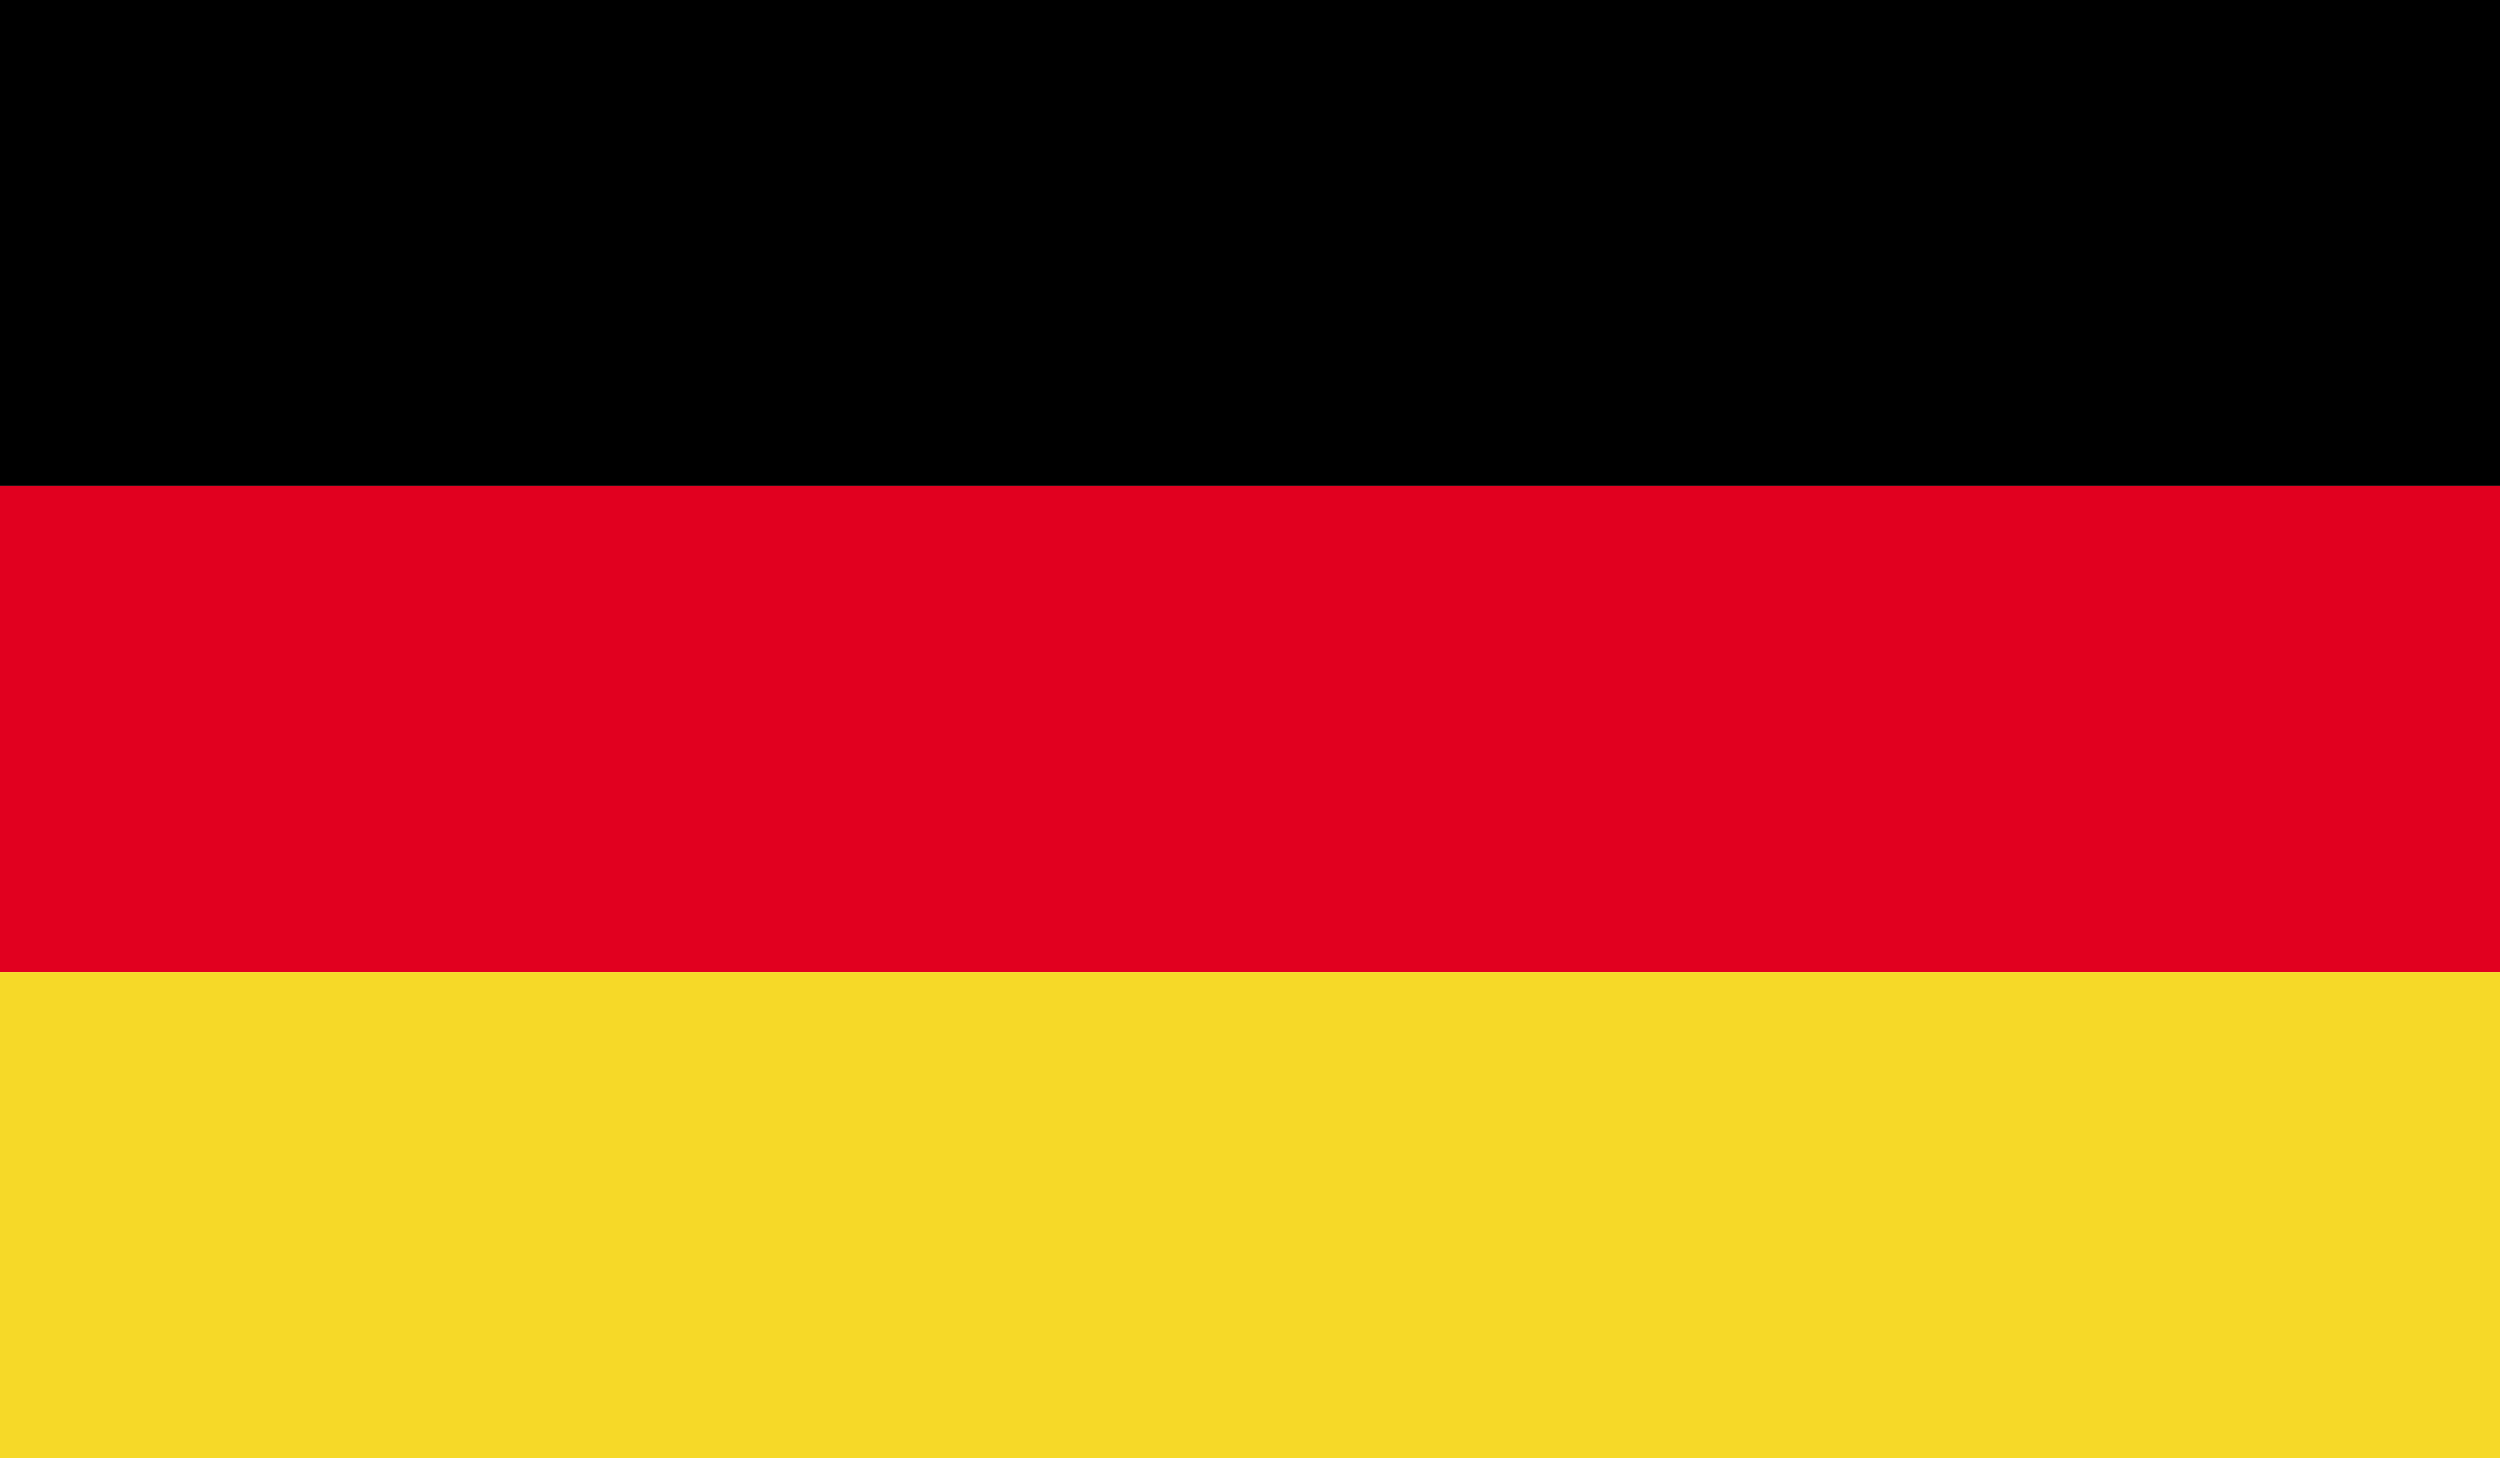 <svg id="Layer_1" data-name="Layer 1" xmlns="http://www.w3.org/2000/svg" viewBox="0 0 300 174.99"><defs><style>.cls-1{fill:#e1001f;}.cls-2{fill:#f6d928;}</style></defs><rect width="300" height="58.31"/><rect class="cls-1" y="58.31" width="300" height="58.34"/><rect class="cls-2" y="116.65" width="300" height="58.34"/></svg>